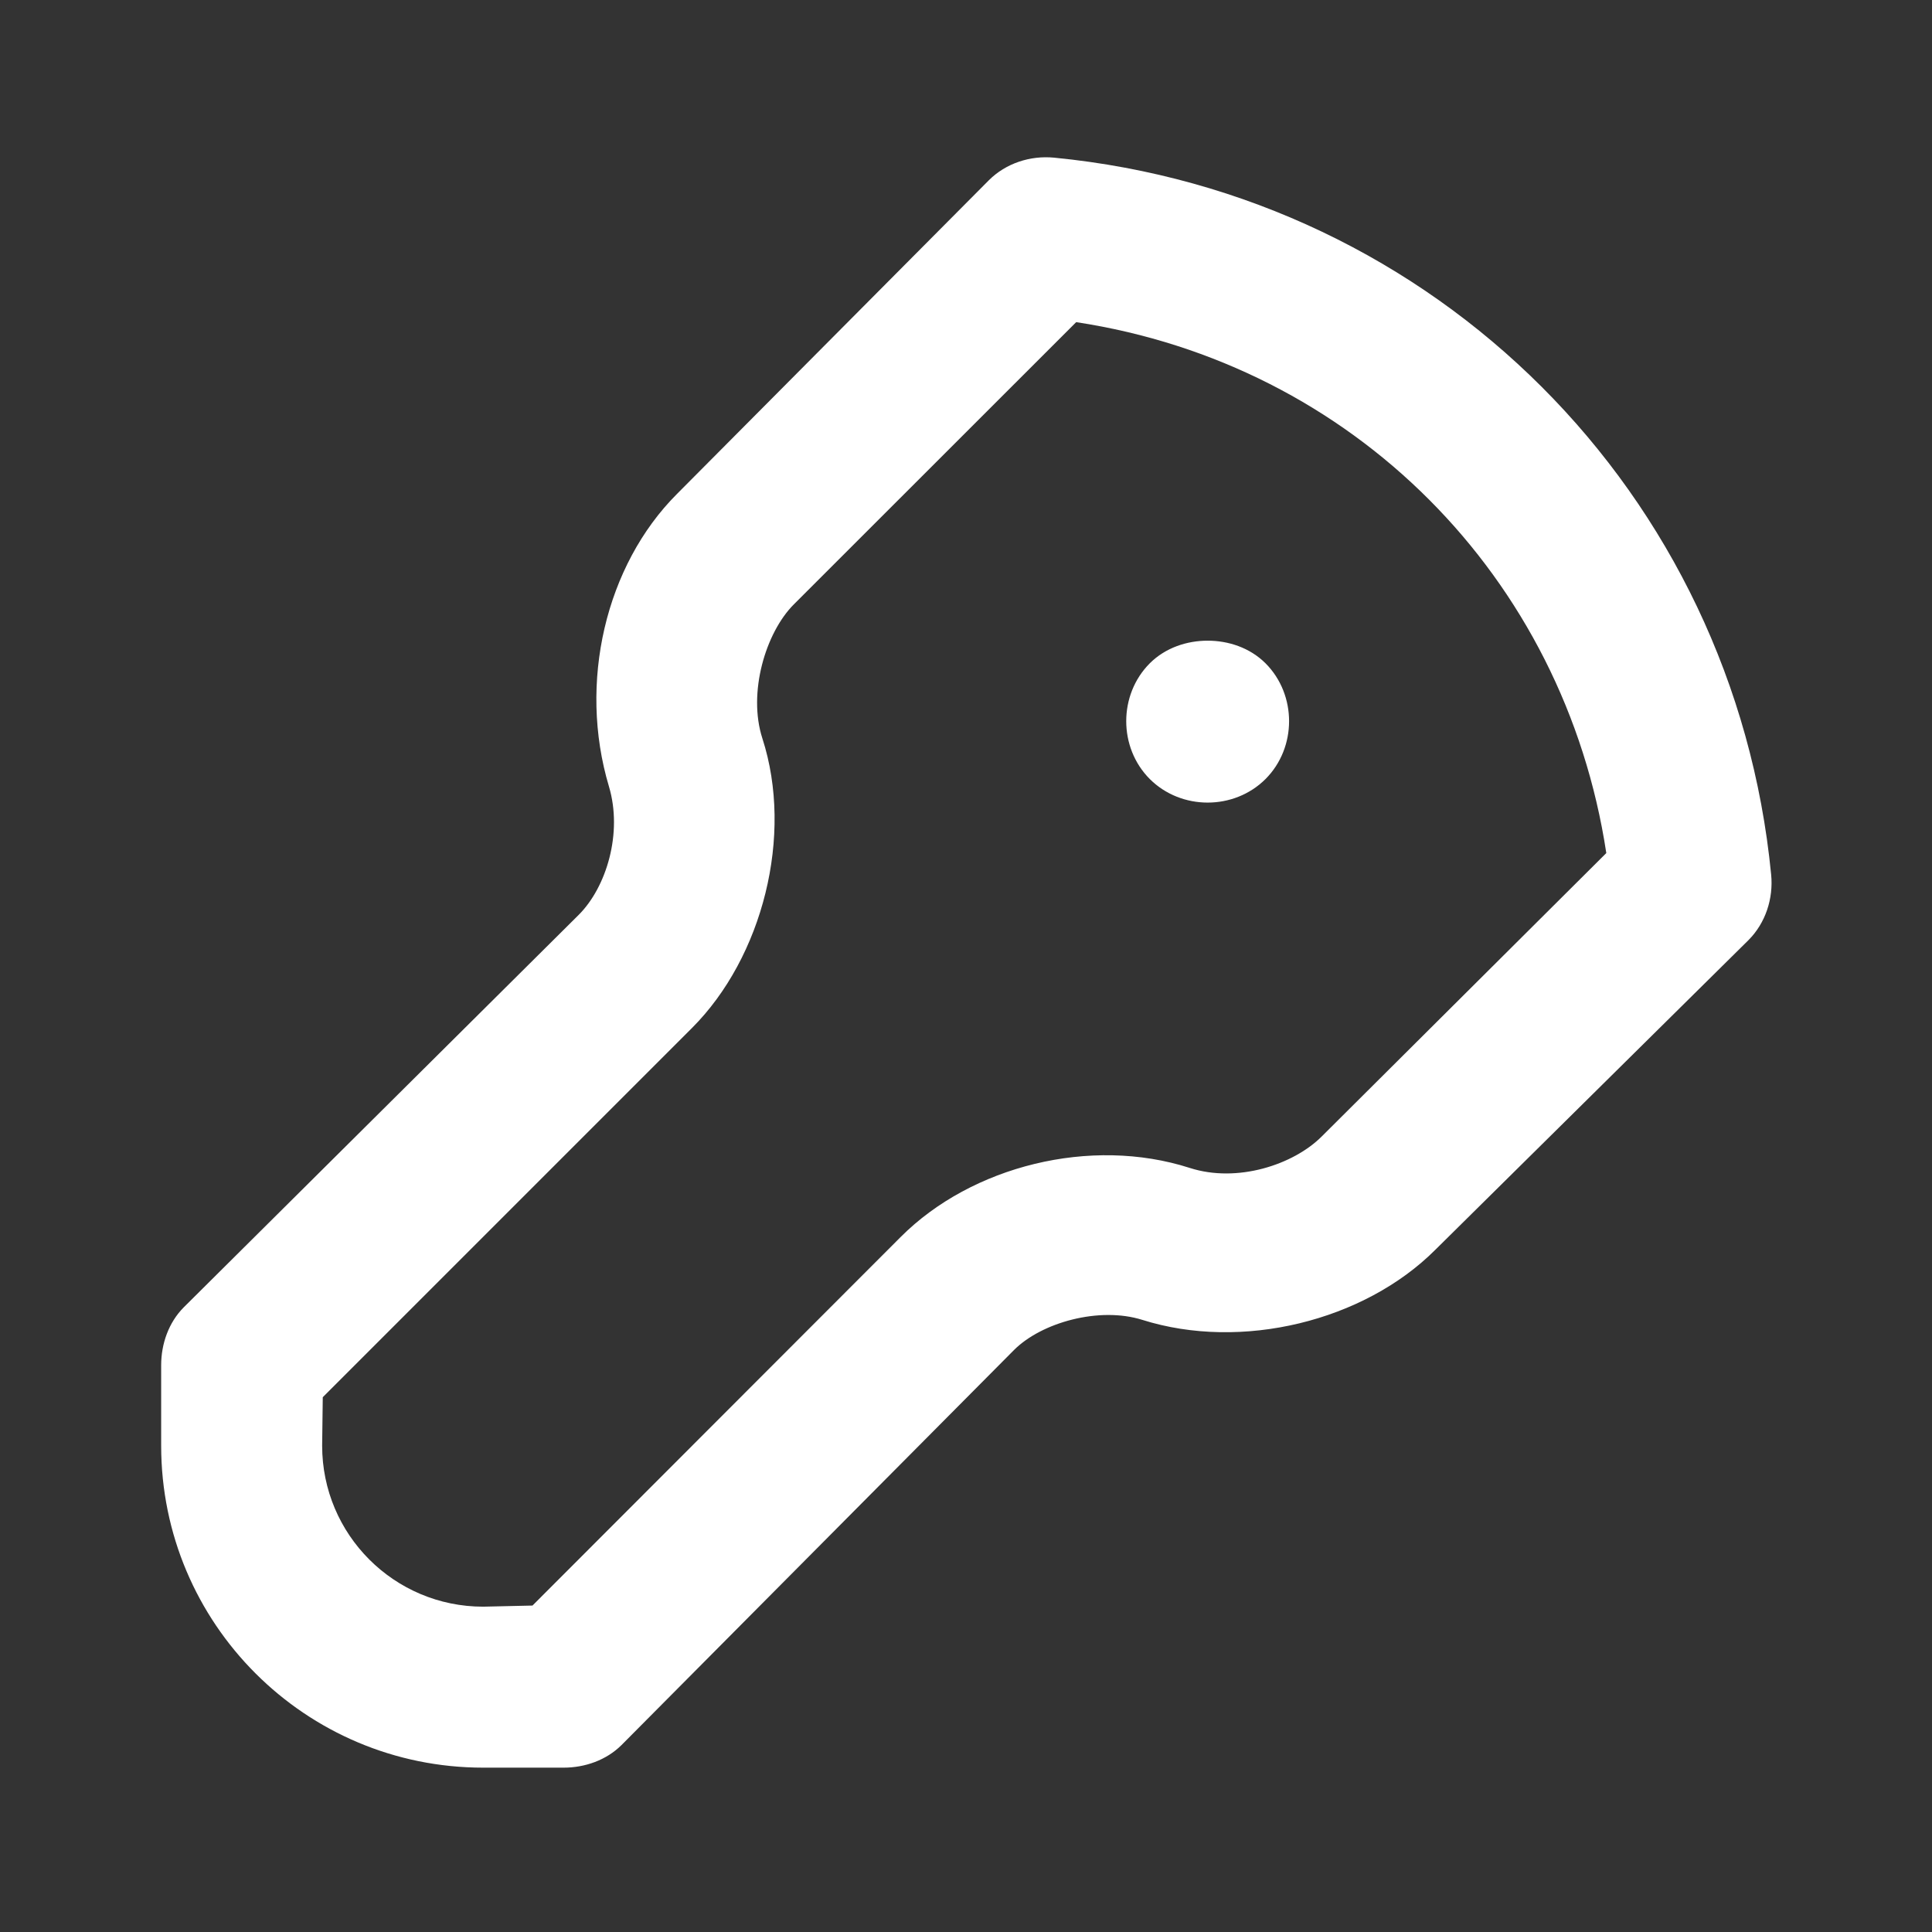 <?xml version="1.0" encoding="UTF-8"?> <svg xmlns="http://www.w3.org/2000/svg" width="31" height="31" viewBox="0 0 31 31" fill="none"><rect x="0" y="0" width="31" height="31" fill="#333333" stroke="none"/><path d="M16.916 2.53C16.531 2.492 16.139 2.62 15.866 2.893L10.862 7.926C9.718 9.071 9.273 10.953 9.771 12.62C9.994 13.367 9.73 14.236 9.286 14.679L2.949 20.976C2.707 21.219 2.586 21.562 2.586 21.905V23.197C2.586 26.05 4.899 28.363 7.753 28.363H9.044C9.387 28.363 9.73 28.242 9.973 28L16.27 21.662C16.713 21.219 17.639 20.961 18.329 21.178C19.923 21.681 21.886 21.198 23.03 20.054L28.056 15.084C28.329 14.81 28.457 14.418 28.419 14.033C27.823 7.911 23.038 3.127 16.916 2.53ZM17.268 5.169C21.704 5.843 25.1 9.253 25.774 13.688L21.209 18.234C20.755 18.689 19.853 18.986 19.09 18.74C17.5 18.229 15.589 18.71 14.454 19.846L8.544 25.762L7.753 25.78C6.326 25.78 5.169 24.624 5.169 23.197L5.179 22.419L11.103 16.495C12.238 15.36 12.736 13.403 12.233 11.849C11.996 11.117 12.284 10.151 12.738 9.697L17.268 5.169ZM19.378 10.28C19.047 10.28 18.702 10.391 18.449 10.643C17.945 11.148 17.945 11.995 18.449 12.5C18.954 13.004 19.801 13.004 20.306 12.5C20.81 11.995 20.81 11.148 20.306 10.643C20.053 10.391 19.708 10.28 19.378 10.28Z" fill="white"></path></svg> 